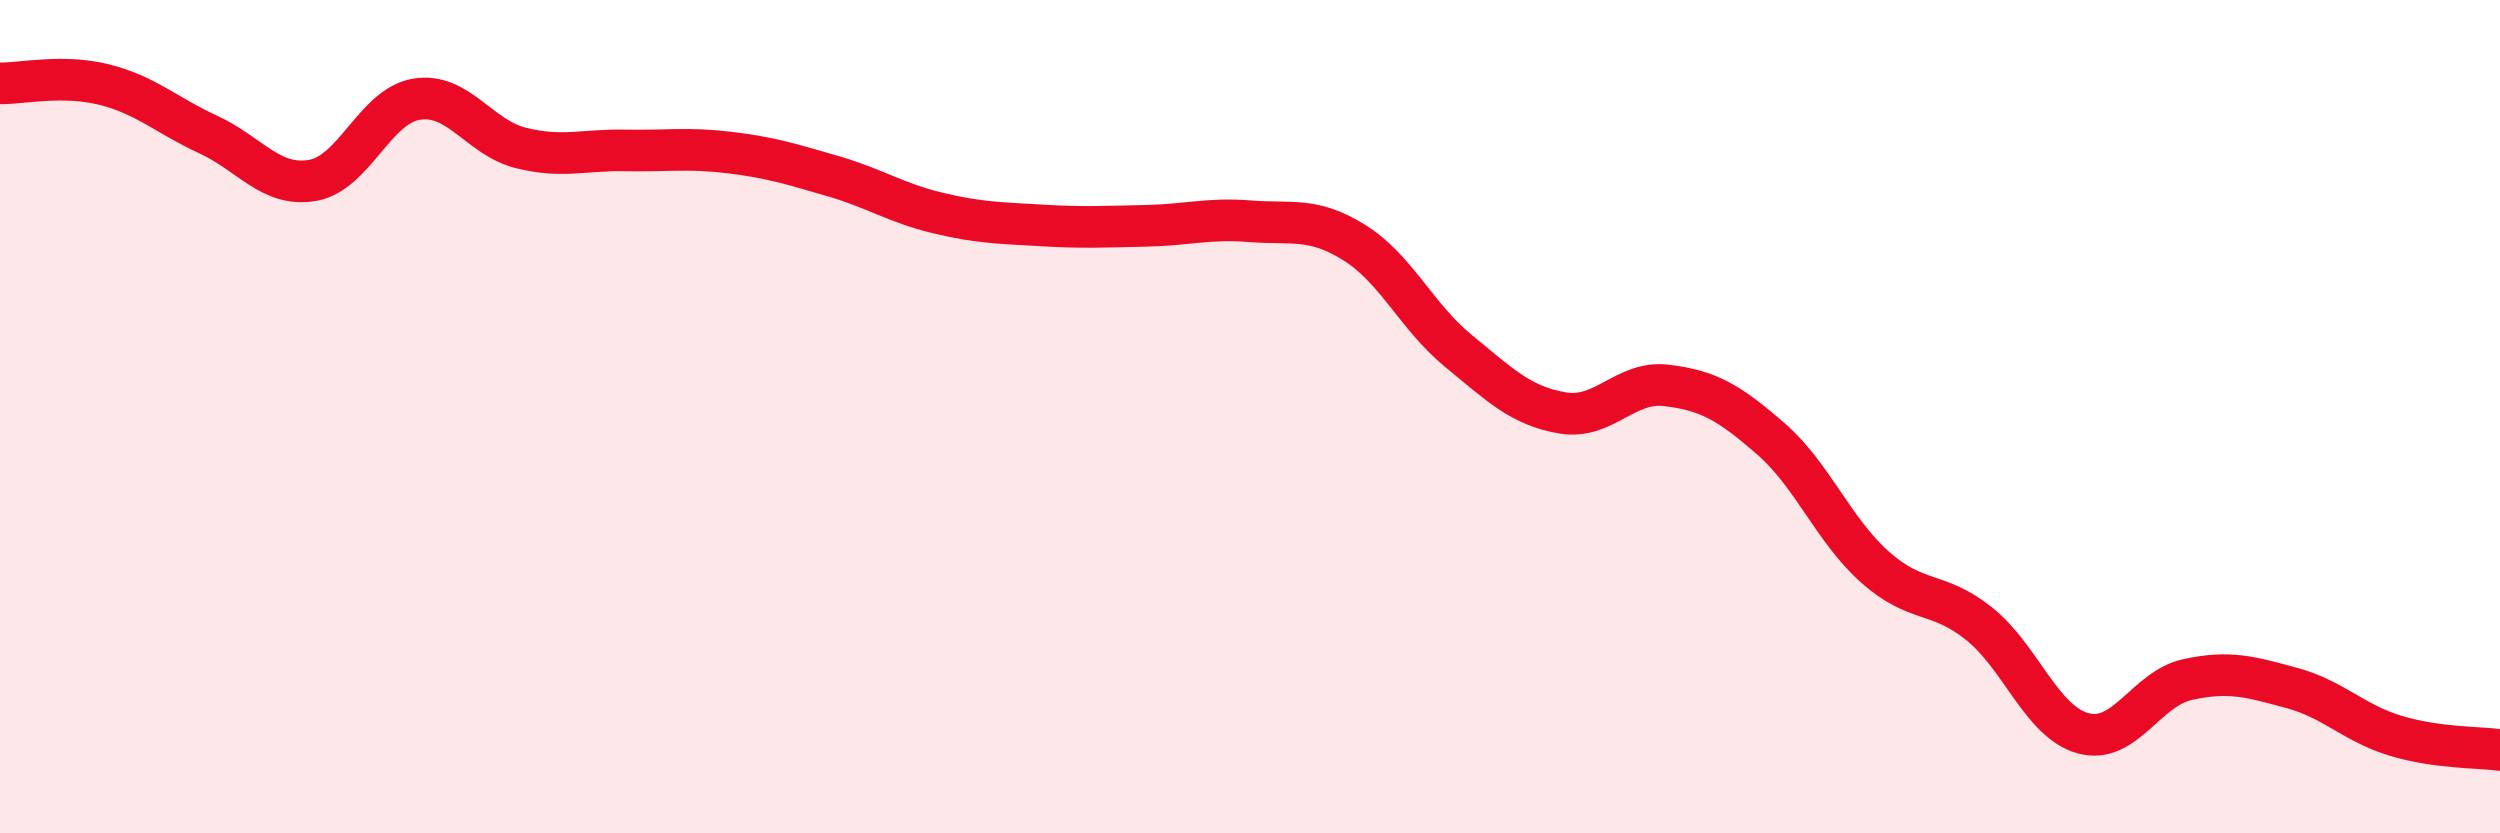 
    <svg width="60" height="20" viewBox="0 0 60 20" xmlns="http://www.w3.org/2000/svg">
      <path
        d="M 0,2 C 0.5,2.01 1.5,1.78 2.5,2.03 C 3.5,2.28 4,2.77 5,3.23 C 6,3.69 6.5,4.5 7.5,4.33 C 8.5,4.16 9,2.54 10,2.38 C 11,2.22 11.5,3.3 12.5,3.55 C 13.5,3.8 14,3.59 15,3.61 C 16,3.63 16.5,3.54 17.5,3.66 C 18.5,3.78 19,3.94 20,4.23 C 21,4.52 21.5,4.87 22.5,5.11 C 23.5,5.35 24,5.35 25,5.41 C 26,5.47 26.5,5.44 27.5,5.42 C 28.5,5.4 29,5.23 30,5.31 C 31,5.39 31.5,5.2 32.5,5.82 C 33.5,6.44 34,7.6 35,8.42 C 36,9.24 36.5,9.74 37.5,9.91 C 38.5,10.08 39,9.13 40,9.25 C 41,9.37 41.5,9.66 42.5,10.53 C 43.5,11.4 44,12.72 45,13.61 C 46,14.5 46.5,14.17 47.5,14.97 C 48.5,15.77 49,17.33 50,17.6 C 51,17.87 51.5,16.53 52.5,16.31 C 53.5,16.09 54,16.24 55,16.51 C 56,16.78 56.5,17.36 57.5,17.66 C 58.5,17.96 59.5,17.93 60,18L60 20L0 20Z"
        fill="#EB0A25"
        opacity="0.1"
        stroke-linecap="round"
        stroke-linejoin="round"
      />
      <path
        d="M 0,2 C 0.5,2.01 1.5,1.78 2.5,2.03 C 3.5,2.28 4,2.77 5,3.23 C 6,3.69 6.5,4.5 7.5,4.33 C 8.5,4.16 9,2.54 10,2.38 C 11,2.22 11.5,3.3 12.5,3.55 C 13.5,3.8 14,3.59 15,3.61 C 16,3.63 16.5,3.54 17.5,3.66 C 18.5,3.78 19,3.94 20,4.23 C 21,4.52 21.5,4.87 22.5,5.11 C 23.5,5.35 24,5.35 25,5.41 C 26,5.47 26.5,5.44 27.5,5.42 C 28.5,5.4 29,5.23 30,5.31 C 31,5.39 31.5,5.2 32.5,5.82 C 33.5,6.44 34,7.6 35,8.42 C 36,9.24 36.5,9.74 37.5,9.91 C 38.5,10.08 39,9.13 40,9.25 C 41,9.37 41.5,9.66 42.5,10.53 C 43.5,11.4 44,12.72 45,13.61 C 46,14.5 46.5,14.17 47.5,14.97 C 48.5,15.77 49,17.33 50,17.6 C 51,17.87 51.5,16.53 52.5,16.31 C 53.5,16.09 54,16.24 55,16.51 C 56,16.78 56.5,17.36 57.5,17.66 C 58.5,17.96 59.5,17.93 60,18"
        stroke="#EB0A25"
        stroke-width="1"
        fill="none"
        stroke-linecap="round"
        stroke-linejoin="round"
      />
    </svg>
  